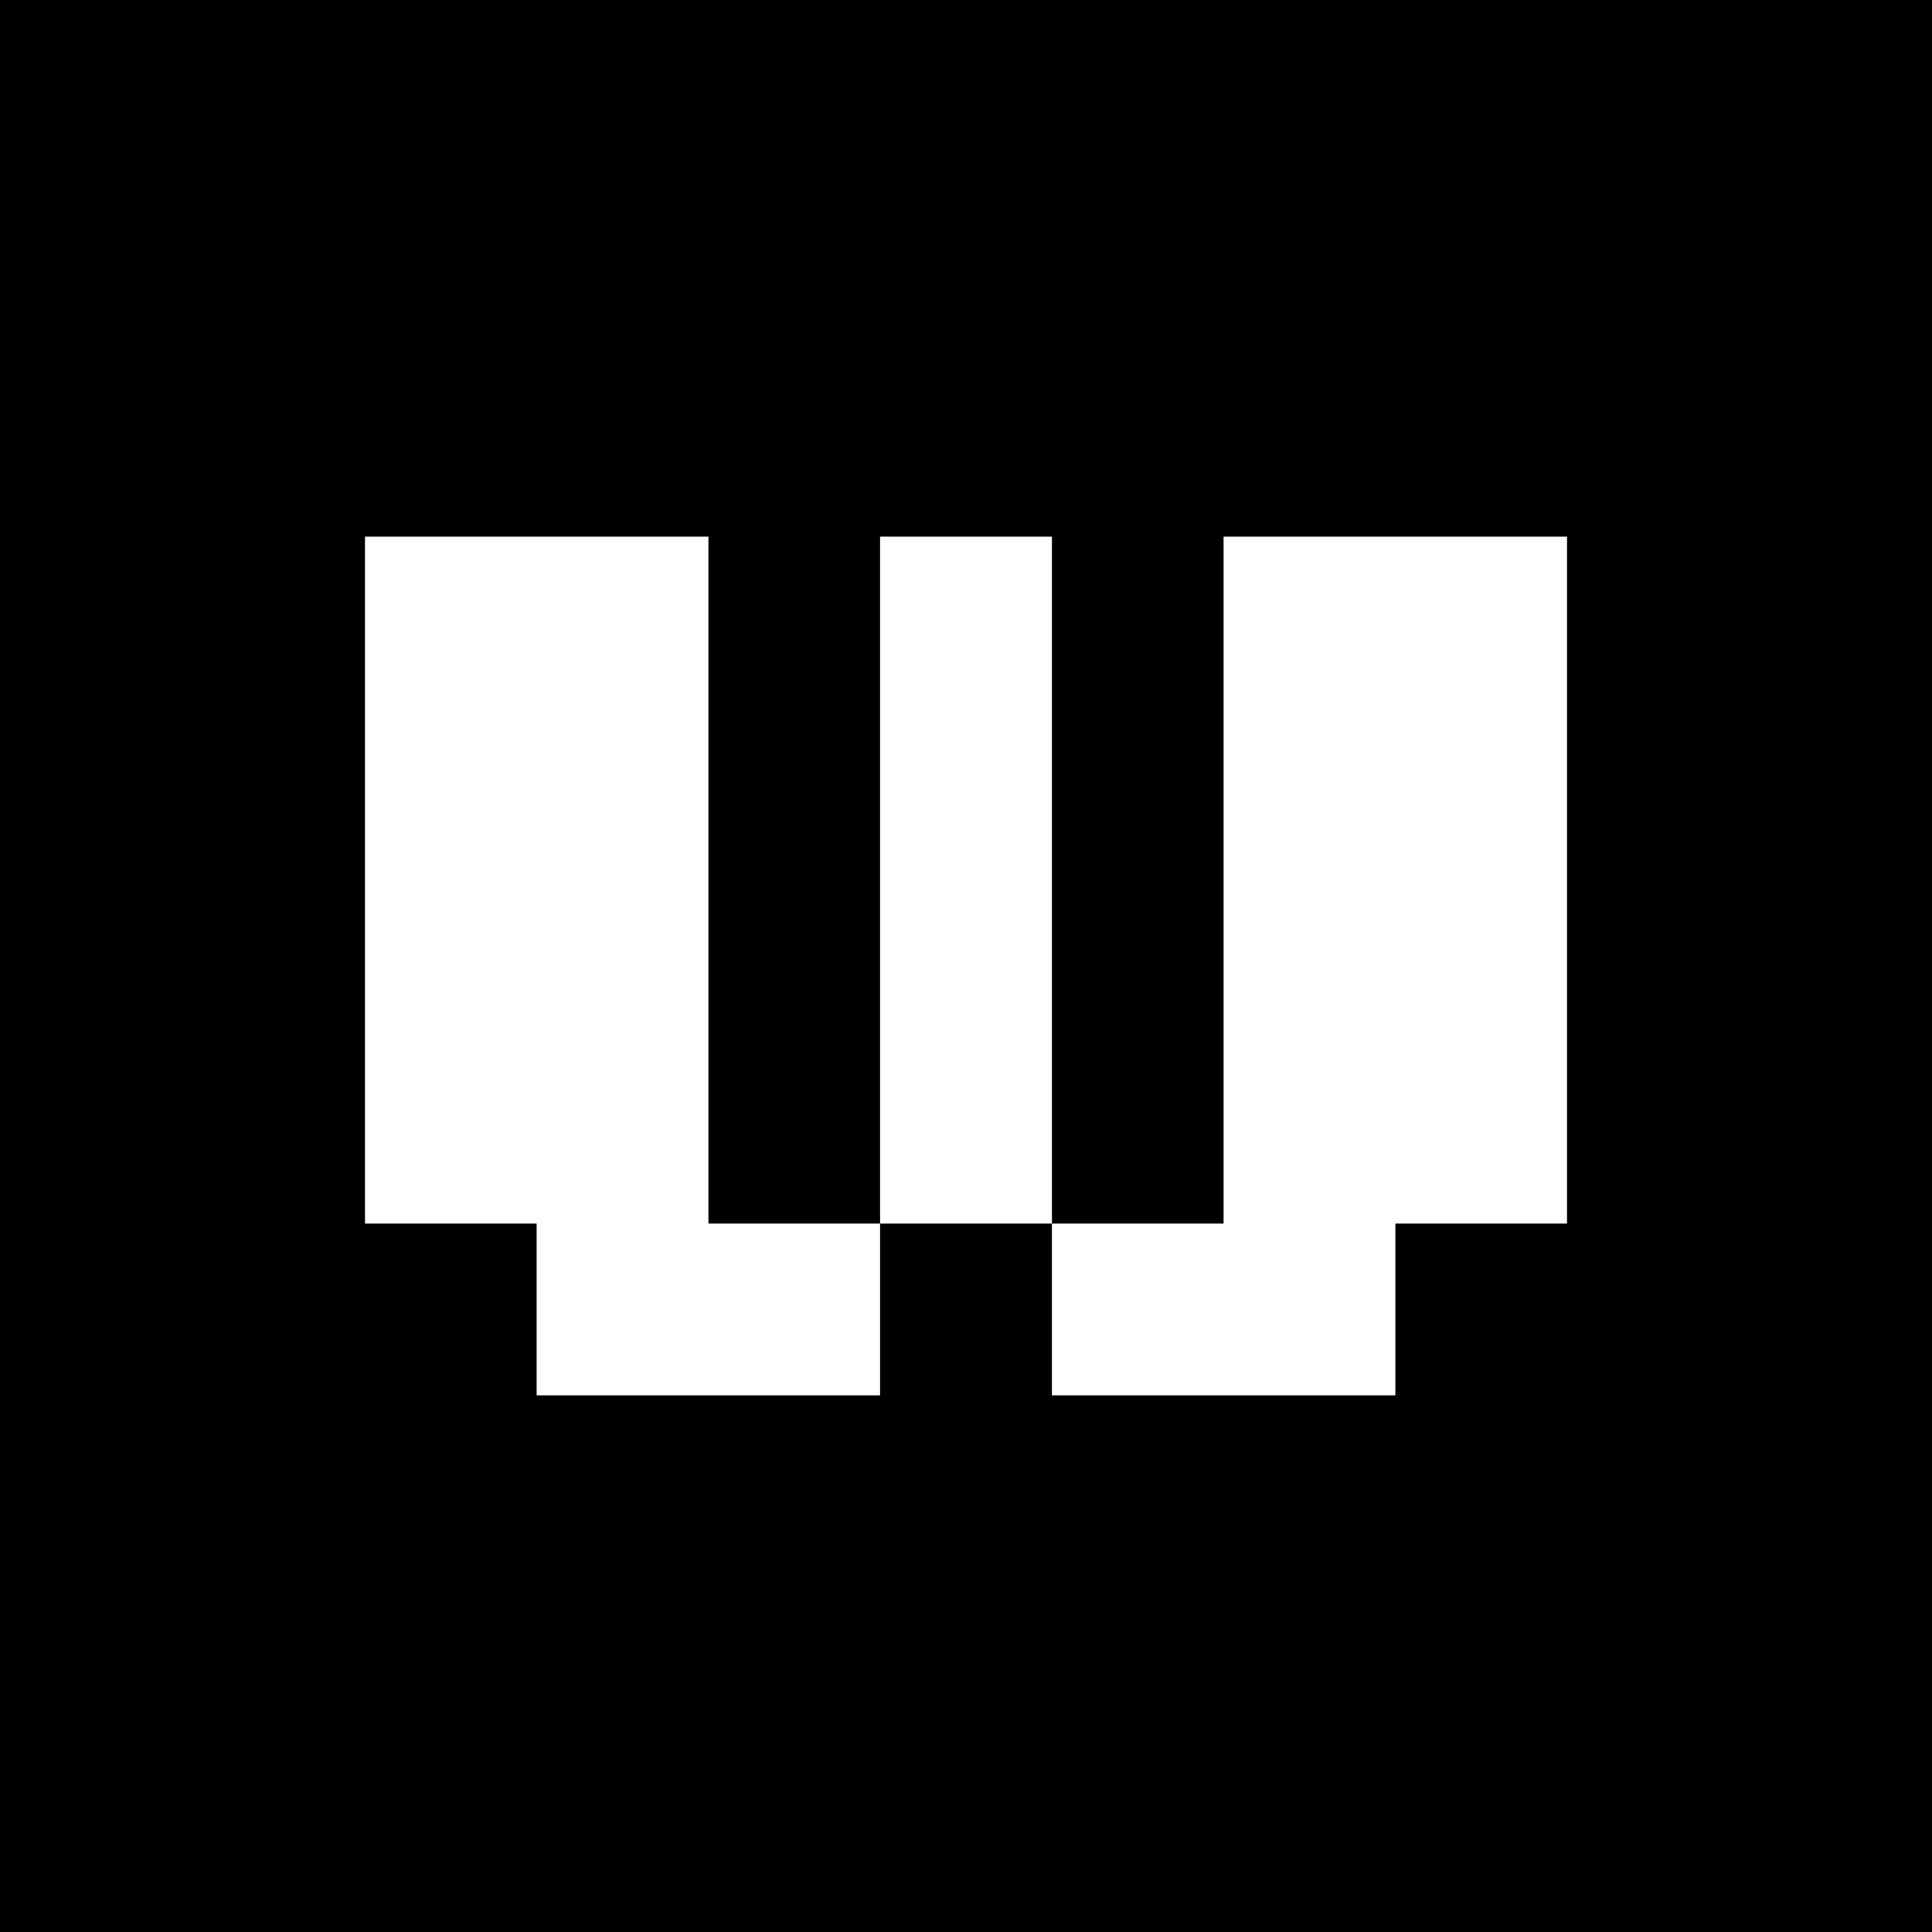 <svg width="90" height="90" viewBox="0 0 90 90" fill="none" xmlns="http://www.w3.org/2000/svg">
<rect width="90" height="90" fill="black"/>
<path d="M33 57H41V65H25V57H17V25H33V57ZM49 25V57H41V25H49ZM73 25V57H65V65H49V57H57V25H73Z" fill="white"/>
</svg>
